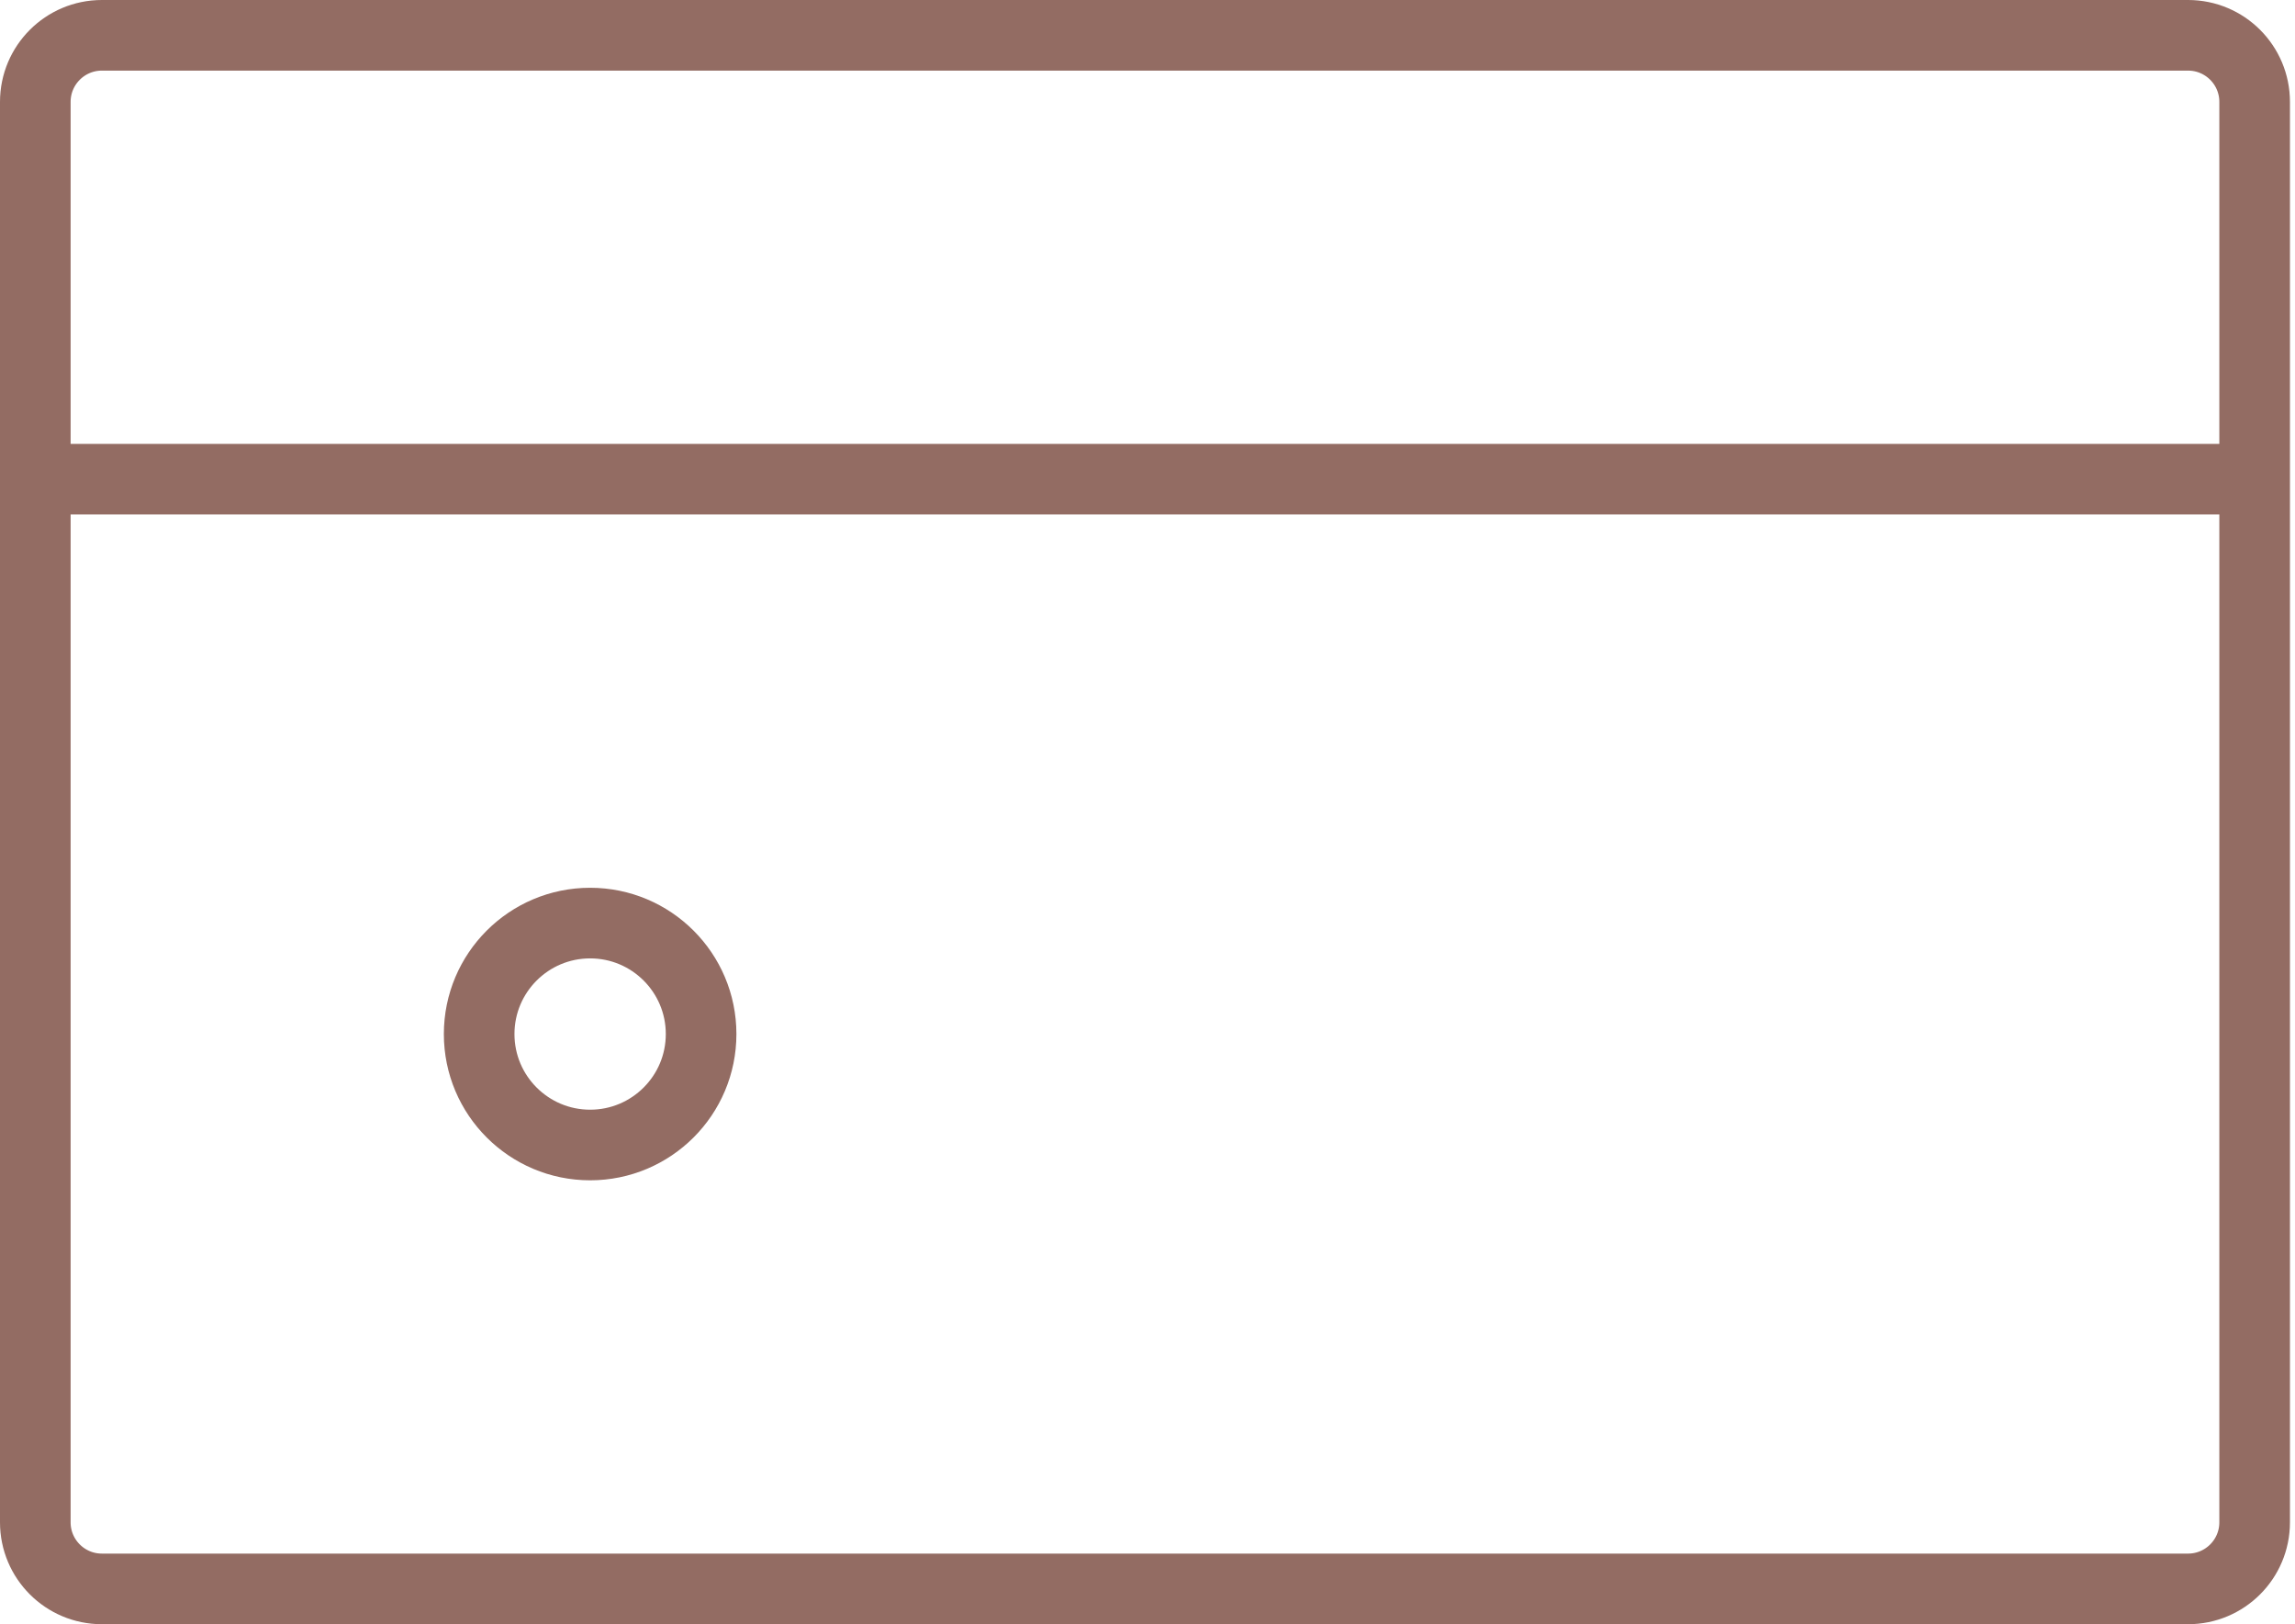 <svg width="65" height="46" viewBox="0 0 65 46" fill="none" xmlns="http://www.w3.org/2000/svg">
<path d="M16.714 32.428C18.45 32.428 19.857 31.021 19.857 29.286C19.857 27.55 18.45 26.143 16.714 26.143C14.978 26.143 13.571 27.55 13.571 29.286C13.571 31.021 14.978 32.428 16.714 32.428Z" stroke="#936C63" stroke-width="2" stroke-linecap="round" stroke-linejoin="round"/>
<path d="M1 13.571V2.886C1 1.844 1.844 1 2.886 1H61.971C63.013 1 63.857 1.844 63.857 2.886V13.571M1 13.571V43.114C1 44.156 1.844 45 2.886 45H61.971C63.013 45 63.857 44.156 63.857 43.114V13.571M1 13.571H63.857" stroke="#936C63" stroke-width="2" stroke-linecap="round" stroke-linejoin="round"/>
</svg>

